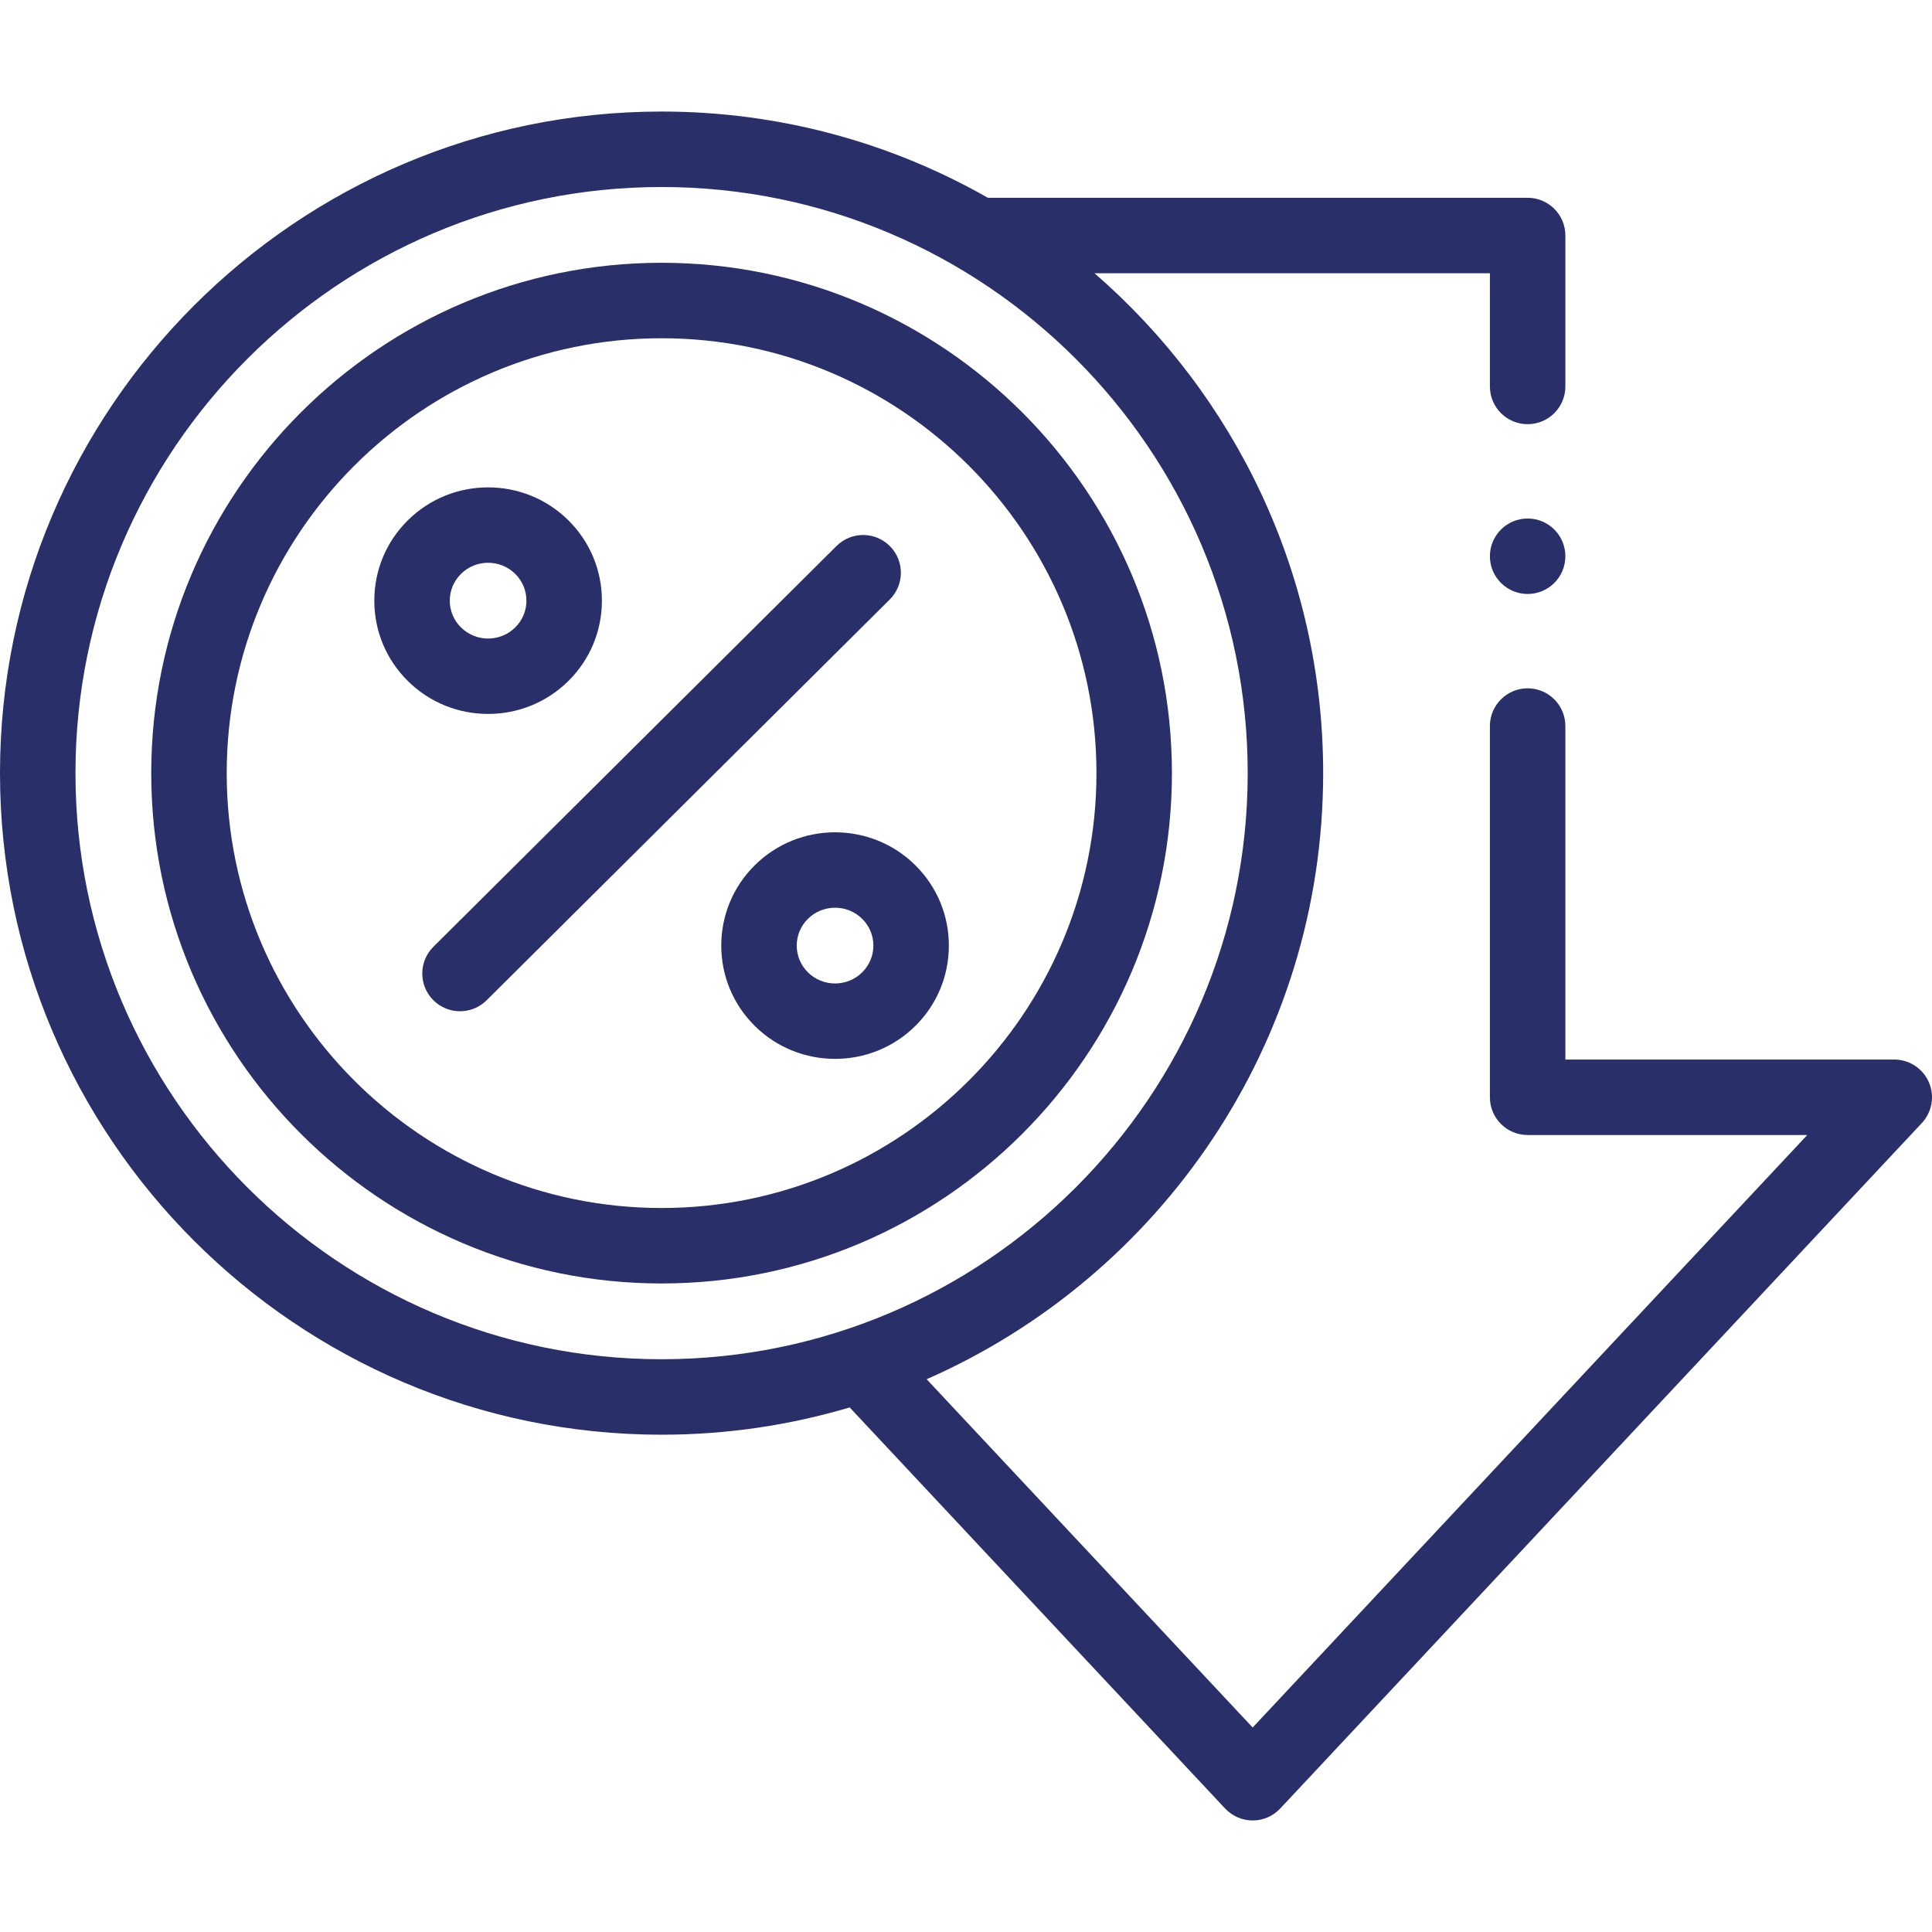 <?xml version="1.0"?>
<svg xmlns="http://www.w3.org/2000/svg" xmlns:xlink="http://www.w3.org/1999/xlink" xmlns:svgjs="http://svgjs.com/svgjs" version="1.1" width="512" height="512" x="0" y="0" viewBox="0 0 512 512" style="enable-background:new 0 0 512 512" xml:space="preserve" class=""><g><g xmlns="http://www.w3.org/2000/svg"><path d="m511.174 286.811c-1.585-3.655-5.189-6.021-9.174-6.021h-87.16v-88.38c0-5.523-4.478-10-10-10s-10 4.477-10 10v98.38c0 5.523 4.478 10 10 10h74.103l-146.973 157.017-86.398-92.3c61.803-27.134 105.081-88.913 105.081-160.621 0-52.845-23.501-100.304-60.601-132.475h104.788v30c0 5.523 4.478 10 10 10s10-4.477 10-10v-40c0-5.523-4.478-10-10-10h-143.048c-25.532-14.536-55.045-22.851-86.466-22.851-96.675 0-175.326 78.651-175.326 175.326s78.651 175.326 175.326 175.326c17.311 0 34.039-2.534 49.847-7.23l99.496 106.293c1.891 2.02 4.534 3.166 7.301 3.166s5.41-1.146 7.301-3.166l170.03-181.65c2.722-2.91 3.459-7.158 1.873-10.814zm-491.174-81.925c0-85.647 69.679-155.326 155.326-155.326s155.326 69.679 155.326 155.326-69.679 155.326-155.326 155.326-155.326-69.679-155.326-155.326z" fill="#292f69" data-original="#000000" style="" class=""/><circle cx="404.84" cy="147.41" r="10" fill="#292f69" data-original="#000000" style="" class=""/><path d="m175.326 69.639c-74.575 0-135.247 60.671-135.247 135.247s60.672 135.247 135.247 135.247 135.247-60.671 135.247-135.247-60.672-135.247-135.247-135.247zm0 250.494c-63.548 0-115.247-51.7-115.247-115.247s51.699-115.247 115.247-115.247 115.247 51.7 115.247 115.247-51.699 115.247-115.247 115.247z" fill="#292f69" data-original="#000000" style="" class=""/><path d="m150.656 180.443c5.709-5.676 8.854-13.228 8.854-21.263s-3.145-15.585-8.854-21.261c-11.747-11.68-30.861-11.68-42.606 0-5.71 5.676-8.854 13.227-8.854 21.261 0 8.035 3.145 15.586 8.854 21.262 5.874 5.84 13.589 8.759 21.304 8.759 7.713.001 15.428-2.919 21.302-8.758zm-31.461-21.262c0-2.67 1.05-5.184 2.955-7.079 1.985-1.974 4.594-2.962 7.202-2.962s5.217.987 7.203 2.962c1.904 1.894 2.954 4.408 2.954 7.078s-1.05 5.184-2.955 7.079v.001c-3.971 3.948-10.434 3.949-14.404-.001-1.905-1.894-2.955-4.408-2.955-7.078z" fill="#292f69" data-original="#000000" style="" class=""/><path d="m199.996 229.329c-5.71 5.676-8.854 13.227-8.854 21.262s3.145 15.586 8.854 21.262c5.874 5.839 13.589 8.759 21.304 8.759 7.716 0 15.431-2.919 21.305-8.759 5.709-5.676 8.853-13.227 8.853-21.261 0-8.035-3.144-15.585-8.853-21.262-11.75-11.679-30.863-11.68-42.609-.001zm28.506 28.34c-3.971 3.95-10.434 3.948-14.406 0-1.904-1.894-2.954-4.408-2.954-7.078s1.05-5.184 2.955-7.078c1.985-1.975 4.594-2.961 7.203-2.961 2.607 0 5.217.987 7.202 2.961 1.905 1.894 2.954 4.408 2.954 7.079 0 2.669-1.049 5.183-2.954 7.077z" fill="#292f69" data-original="#000000" style="" class=""/><path d="m235.834 144.731c-3.894-3.917-10.226-3.935-14.143-.042l-106.833 106.21c-3.916 3.894-3.935 10.226-.041 14.142 1.954 1.966 4.522 2.95 7.092 2.95 2.55 0 5.1-.969 7.051-2.908l106.833-106.209c3.916-3.895 3.934-10.227.041-14.143z" fill="#292f69" data-original="#000000" style="" class=""/></g></g></svg>
